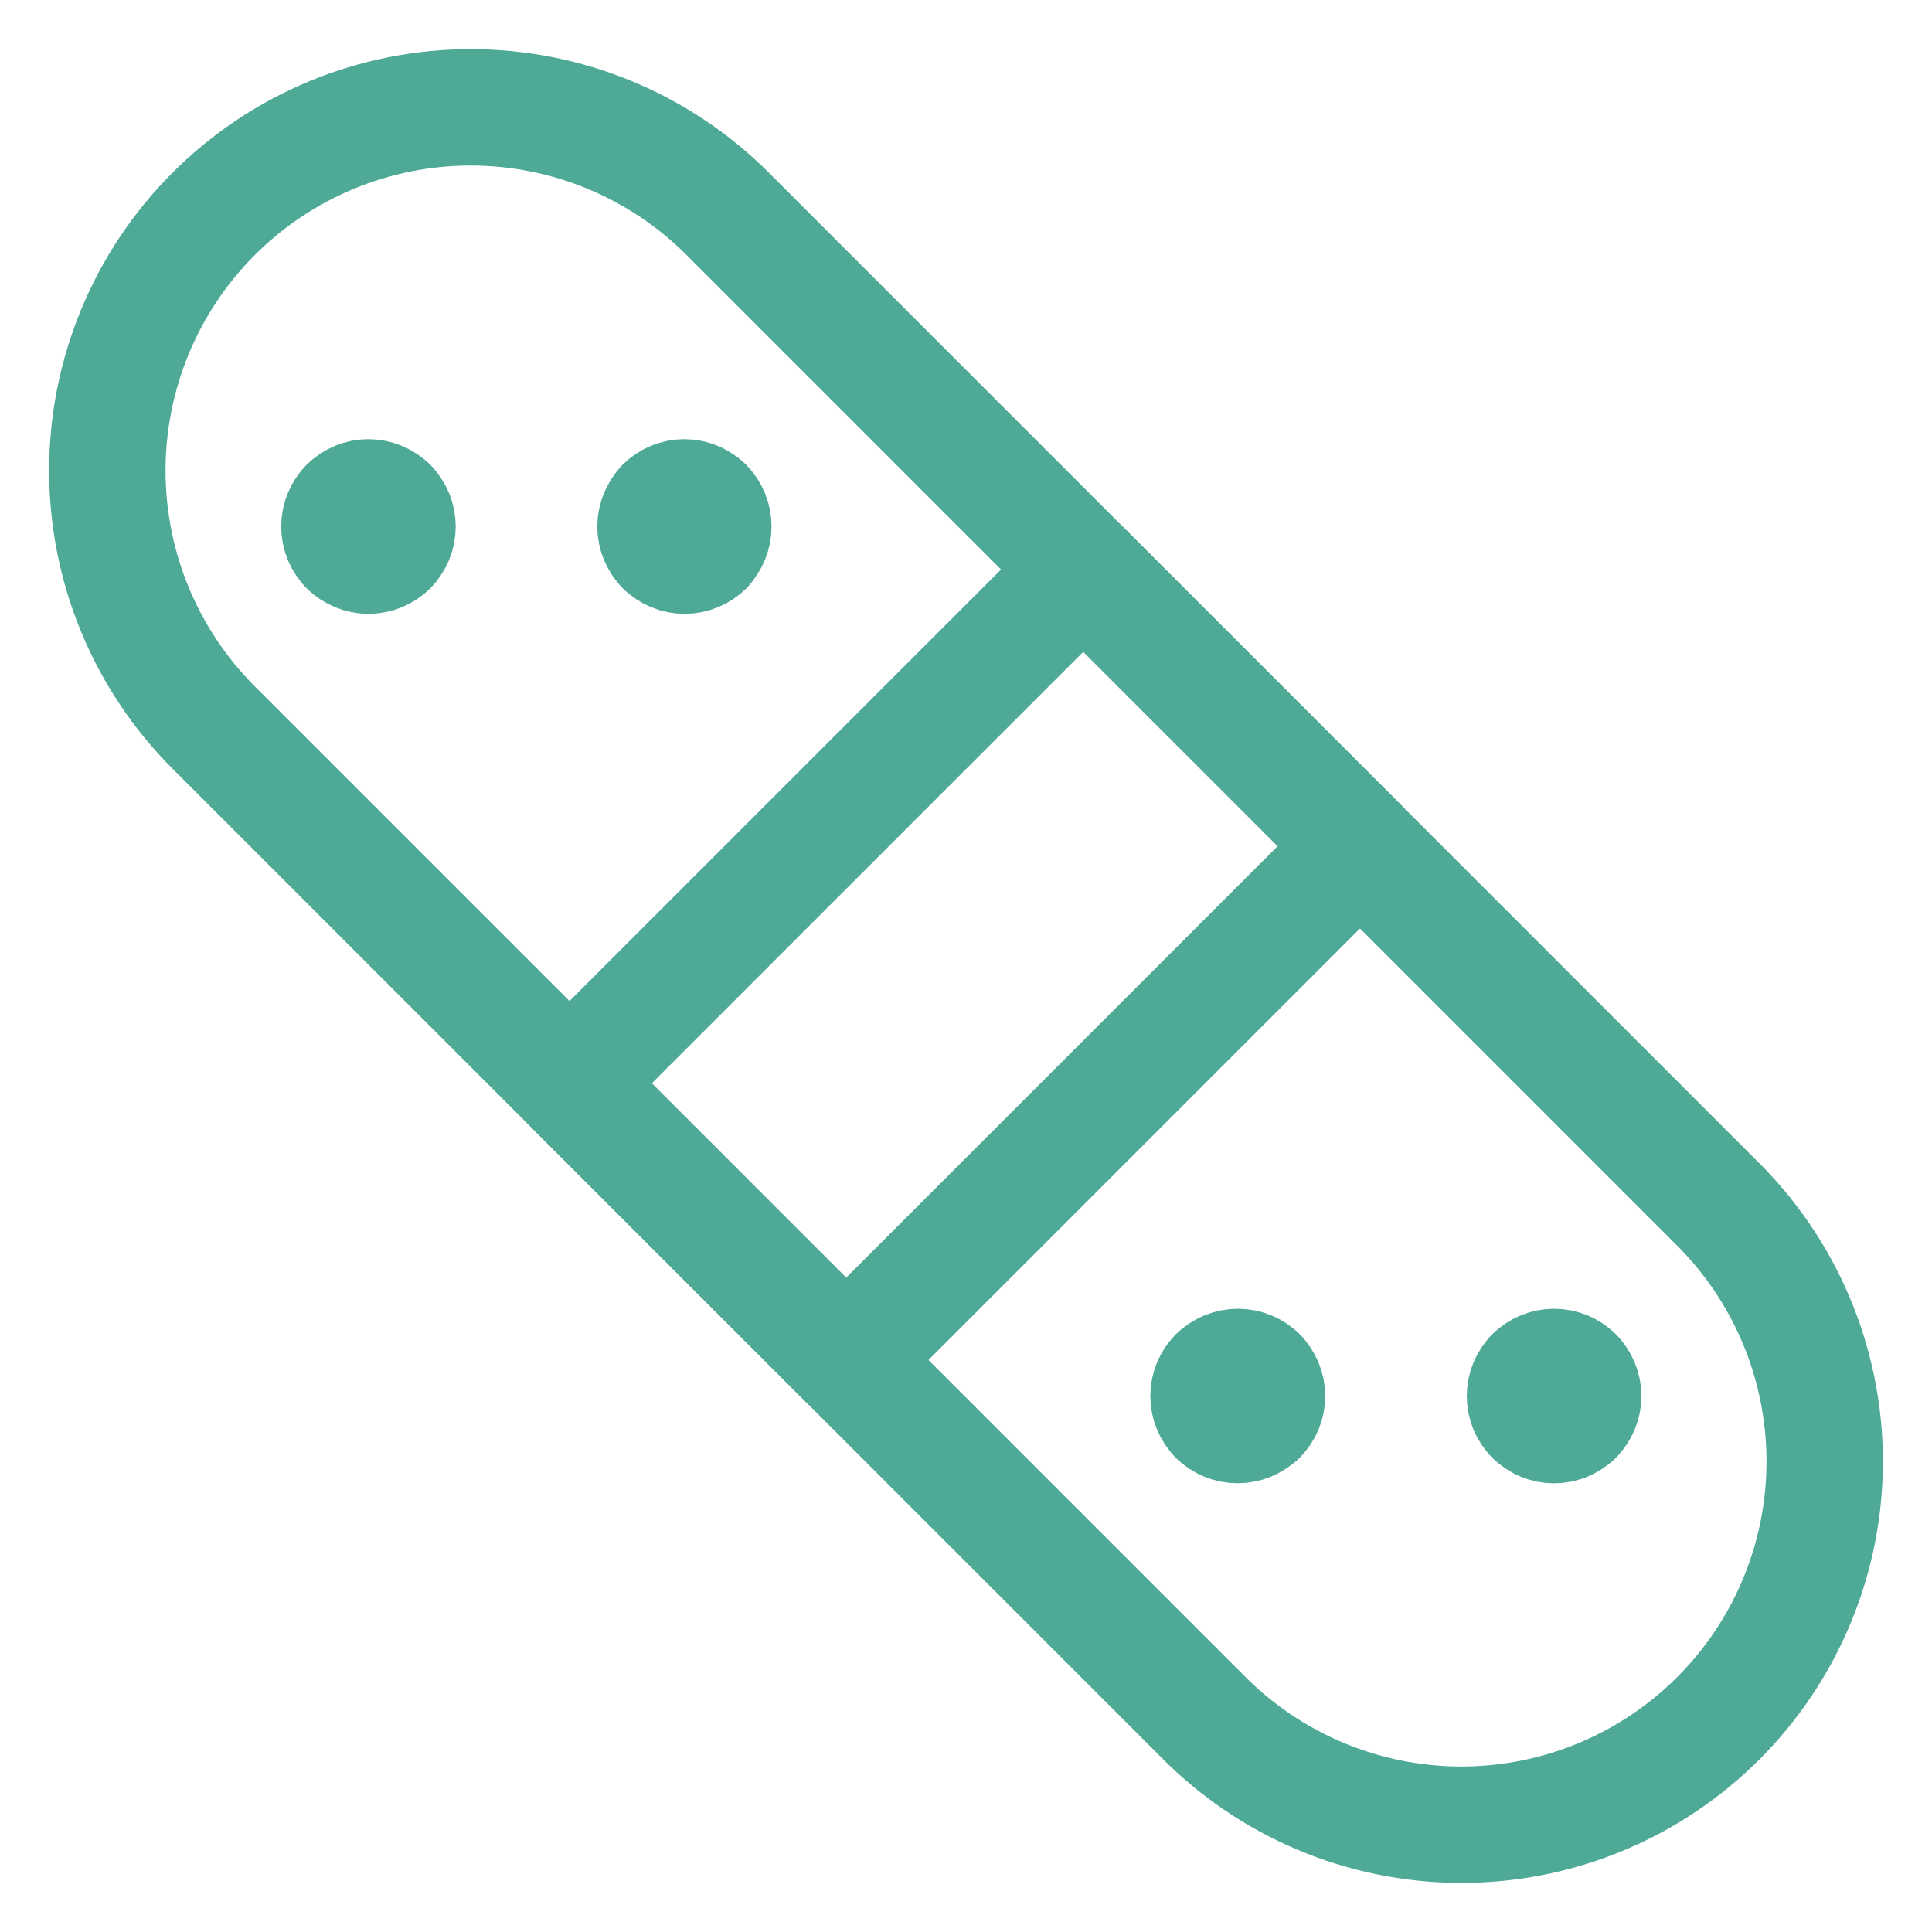 <svg width="36" height="36" viewBox="0 0 36 36" fill="none" xmlns="http://www.w3.org/2000/svg">
<path d="M13.558 3.983L31.969 22.395C32.608 23.022 33.117 23.768 33.465 24.592C33.814 25.416 33.996 26.302 34.001 27.196C34.005 28.091 33.833 28.978 33.492 29.806C33.152 30.633 32.651 31.385 32.018 32.018C31.385 32.651 30.633 33.152 29.806 33.492C28.978 33.833 28.091 34.005 27.196 34.001C26.302 33.996 25.416 33.814 24.592 33.465C23.768 33.117 23.022 32.608 22.395 31.969L3.983 13.558C2.713 12.288 2 10.566 2 8.77C2 6.975 2.713 5.253 3.983 3.983C5.253 2.713 6.975 2 8.77 2C10.566 2 12.288 2.713 13.558 3.983V3.983Z" stroke="#4EAA97" stroke-width="2.169" stroke-linecap="round" stroke-linejoin="round"/>
<path d="M10.612 20.186L20.186 10.612L25.341 15.767L15.767 25.341L10.612 20.186Z" stroke="#4EAA97" stroke-width="2.169" stroke-linecap="round" stroke-linejoin="round"/>
<path d="M23.451 25.63C23.401 25.579 23.341 25.539 23.275 25.512C23.209 25.485 23.138 25.471 23.067 25.471C22.996 25.471 22.925 25.485 22.859 25.512C22.793 25.539 22.733 25.579 22.683 25.63" stroke="#4EAA97" stroke-width="2.169" stroke-linecap="round" stroke-linejoin="round"/>
<path d="M23.451 26.396C23.552 26.294 23.609 26.157 23.609 26.013C23.609 25.869 23.552 25.732 23.451 25.63" stroke="#4EAA97" stroke-width="2.169" stroke-linecap="round" stroke-linejoin="round"/>
<path d="M22.677 26.396C22.779 26.497 22.917 26.554 23.061 26.554C23.205 26.554 23.343 26.497 23.445 26.396" stroke="#4EAA97" stroke-width="2.169" stroke-linecap="round" stroke-linejoin="round"/>
<path d="M22.677 25.63C22.576 25.732 22.519 25.869 22.519 26.013C22.519 26.157 22.576 26.294 22.677 26.396" stroke="#4EAA97" stroke-width="2.169" stroke-linecap="round" stroke-linejoin="round"/>
<path d="M29.341 25.63C29.291 25.579 29.232 25.539 29.166 25.512C29.1 25.485 29.03 25.471 28.958 25.471C28.887 25.471 28.817 25.485 28.751 25.512C28.685 25.539 28.625 25.579 28.575 25.63" stroke="#4EAA97" stroke-width="2.169" stroke-linecap="round" stroke-linejoin="round"/>
<path d="M29.342 26.396C29.392 26.346 29.432 26.286 29.459 26.221C29.487 26.155 29.501 26.084 29.501 26.013C29.501 25.942 29.487 25.871 29.459 25.806C29.432 25.74 29.392 25.68 29.342 25.63" stroke="#4EAA97" stroke-width="2.169" stroke-linecap="round" stroke-linejoin="round"/>
<path d="M28.575 26.396C28.677 26.498 28.815 26.555 28.958 26.555C29.102 26.555 29.24 26.498 29.341 26.396" stroke="#4EAA97" stroke-width="2.169" stroke-linecap="round" stroke-linejoin="round"/>
<path d="M28.575 25.63C28.525 25.68 28.485 25.74 28.457 25.806C28.43 25.871 28.416 25.942 28.416 26.013C28.416 26.084 28.43 26.155 28.457 26.221C28.485 26.286 28.525 26.346 28.575 26.396" stroke="#4EAA97" stroke-width="2.169" stroke-linecap="round" stroke-linejoin="round"/>
<path d="M7.248 9.427C7.146 9.325 7.008 9.268 6.865 9.268C6.721 9.268 6.583 9.325 6.482 9.427" stroke="#4EAA97" stroke-width="2.169" stroke-linecap="round" stroke-linejoin="round"/>
<path d="M7.248 10.195C7.298 10.144 7.338 10.085 7.366 10.019C7.393 9.953 7.407 9.882 7.407 9.811C7.407 9.739 7.393 9.669 7.366 9.603C7.338 9.537 7.298 9.477 7.248 9.427" stroke="#4EAA97" stroke-width="2.169" stroke-linecap="round" stroke-linejoin="round"/>
<path d="M6.483 10.195C6.585 10.296 6.723 10.353 6.866 10.353C7.01 10.353 7.148 10.296 7.249 10.195" stroke="#4EAA97" stroke-width="2.169" stroke-linecap="round" stroke-linejoin="round"/>
<path d="M6.483 9.427C6.433 9.477 6.392 9.537 6.365 9.603C6.338 9.669 6.324 9.739 6.324 9.811C6.324 9.882 6.338 9.953 6.365 10.019C6.392 10.085 6.433 10.144 6.483 10.195" stroke="#4EAA97" stroke-width="2.169" stroke-linecap="round" stroke-linejoin="round"/>
<path d="M13.134 9.427C13.033 9.325 12.895 9.268 12.751 9.268C12.607 9.268 12.47 9.325 12.368 9.427" stroke="#4EAA97" stroke-width="2.169" stroke-linecap="round" stroke-linejoin="round"/>
<path d="M13.134 10.195C13.236 10.093 13.292 9.955 13.292 9.811C13.292 9.667 13.236 9.529 13.134 9.427" stroke="#4EAA97" stroke-width="2.169" stroke-linecap="round" stroke-linejoin="round"/>
<path d="M12.374 10.195C12.475 10.296 12.613 10.353 12.757 10.353C12.901 10.353 13.038 10.296 13.14 10.195" stroke="#4EAA97" stroke-width="2.169" stroke-linecap="round" stroke-linejoin="round"/>
<path d="M12.374 9.427C12.323 9.477 12.283 9.537 12.256 9.603C12.229 9.669 12.214 9.739 12.214 9.811C12.214 9.882 12.229 9.953 12.256 10.019C12.283 10.085 12.323 10.144 12.374 10.195" stroke="#4EAA97" stroke-width="2.169" stroke-linecap="round" stroke-linejoin="round"/>
</svg>
